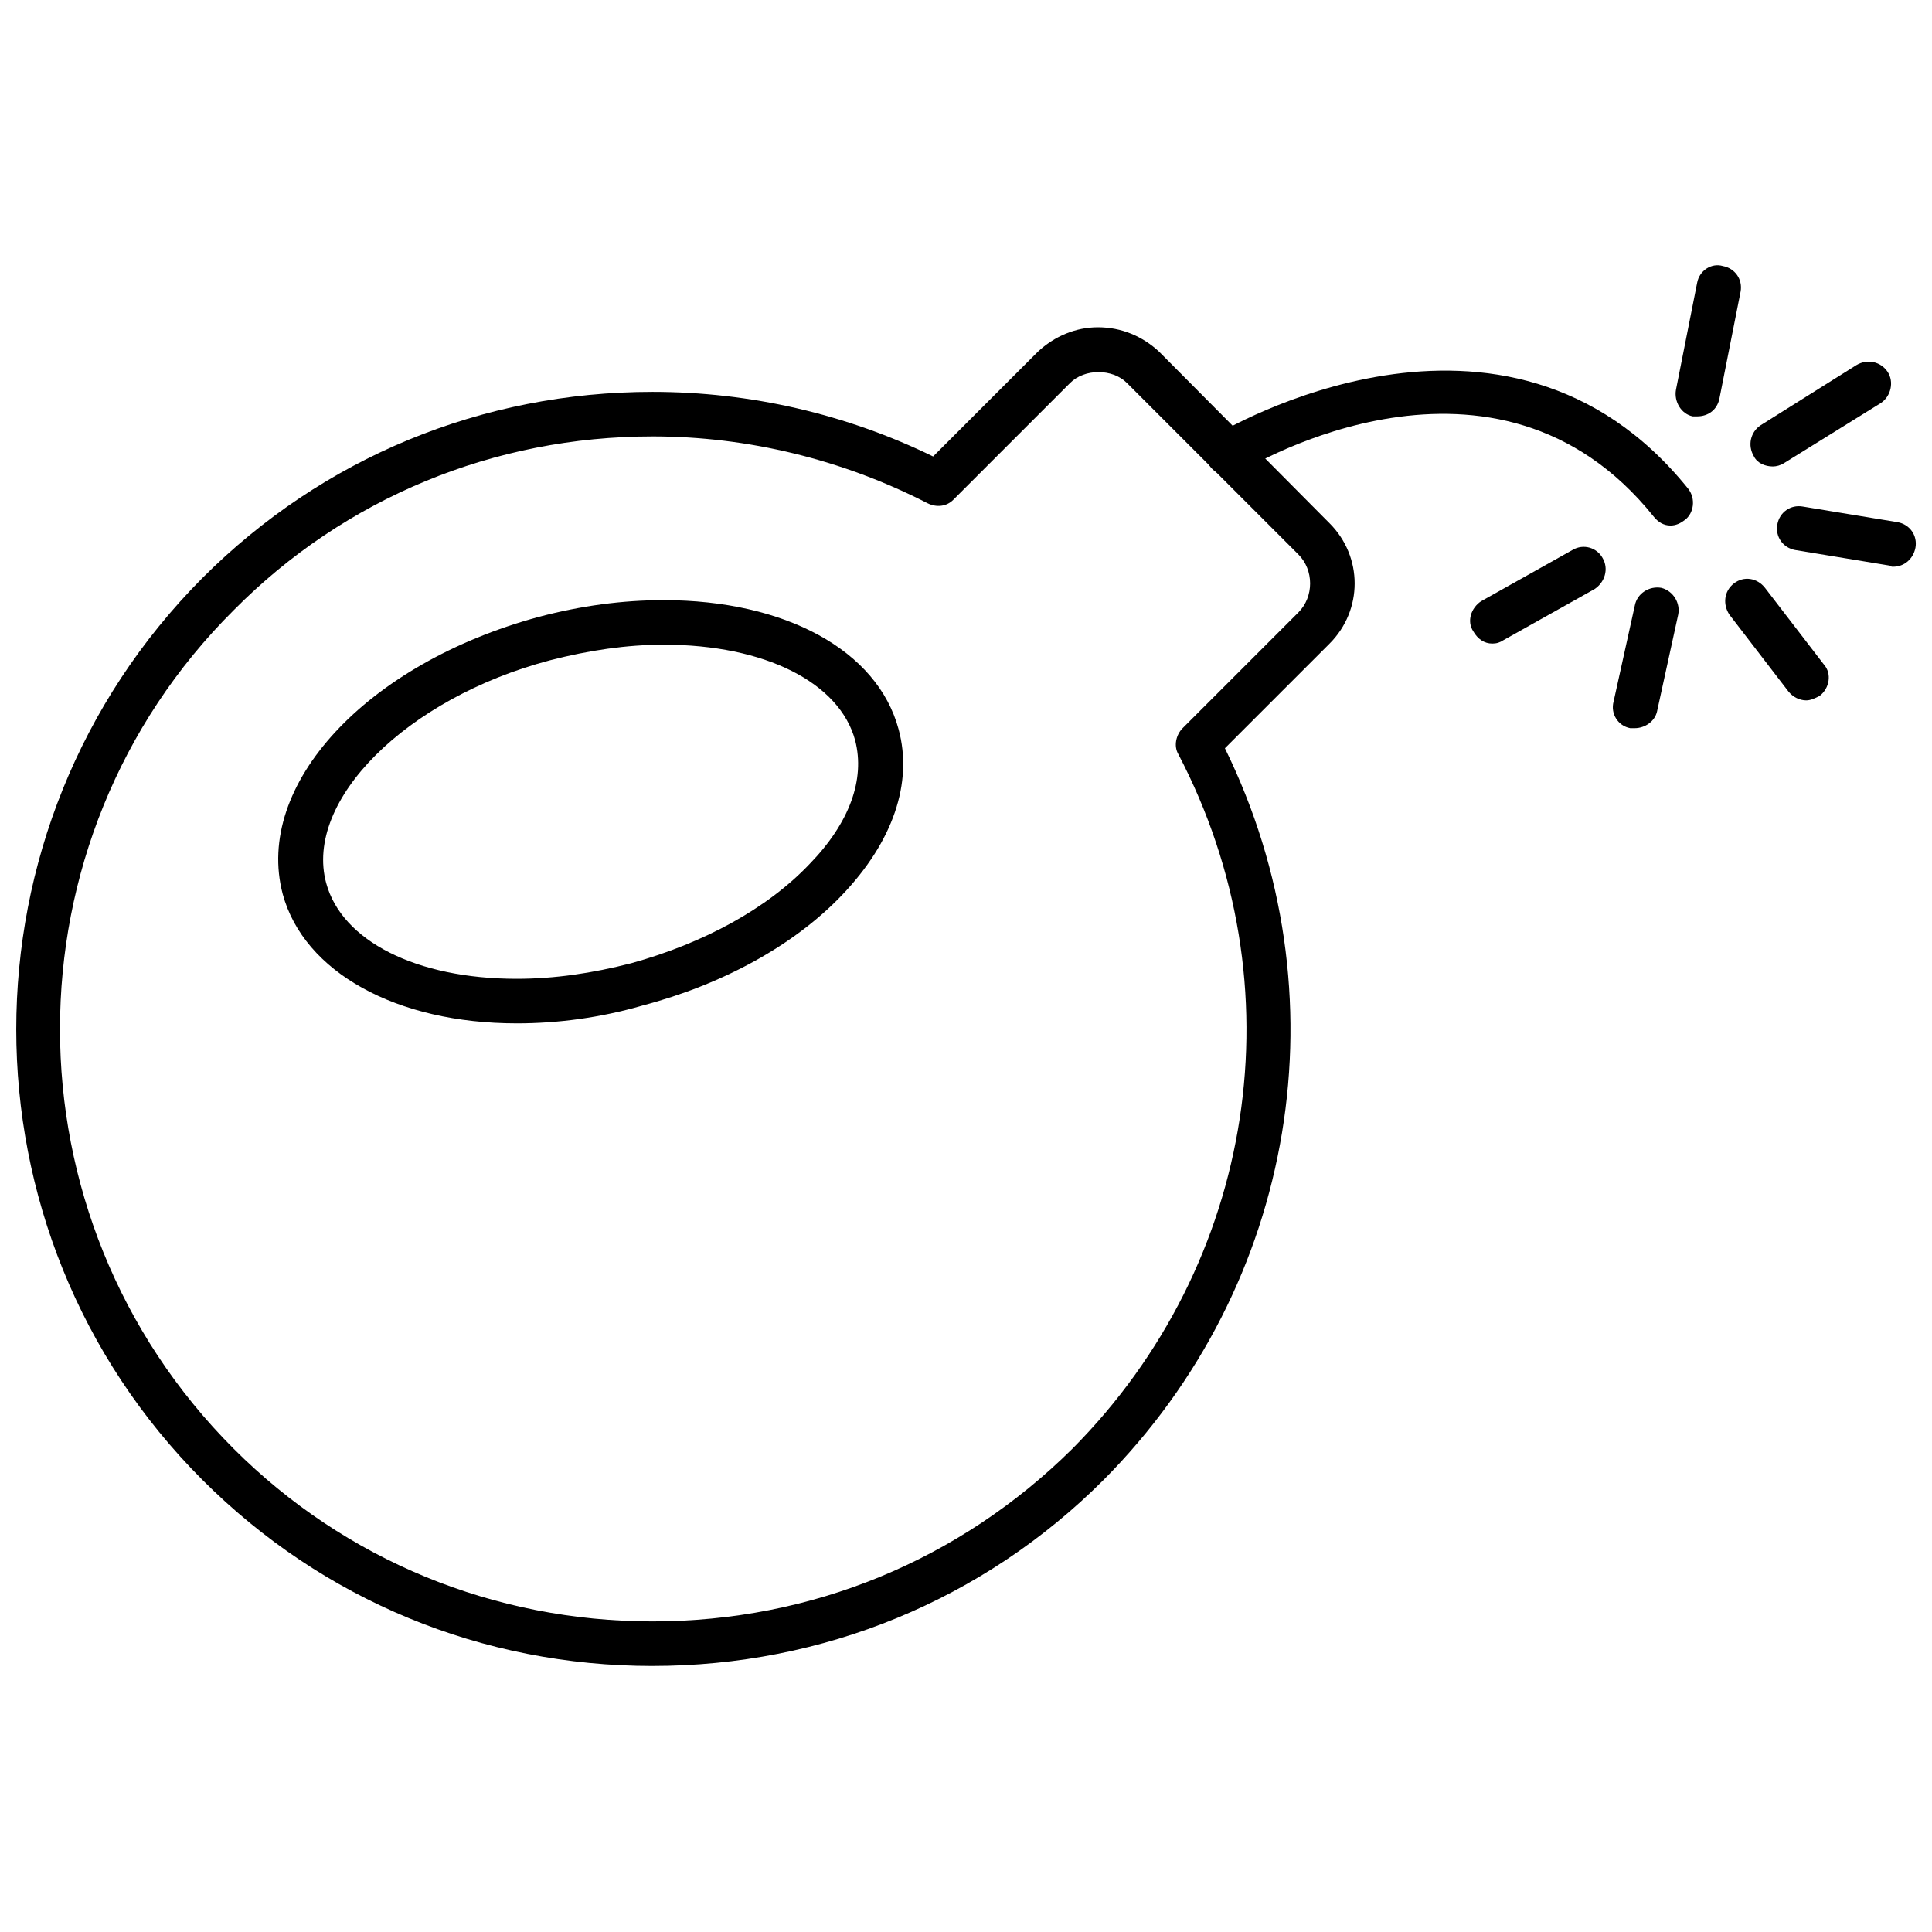 <?xml version="1.0" encoding="UTF-8"?>
<!-- Uploaded to: SVG Repo, www.svgrepo.com, Generator: SVG Repo Mixer Tools -->
<svg width="800px" height="800px" version="1.1" viewBox="144 144 512 512" xmlns="http://www.w3.org/2000/svg">
 <defs>
  <clipPath id="b">
   <path d="m148.09 230h354.91v356h-354.91z"/>
  </clipPath>
  <clipPath id="a">
   <path d="m614 278h37.902v17h-37.902z"/>
  </clipPath>
 </defs>
 <g clip-path="url(#b)">
  <path d="m316.91 585.5c-45.156 0-87.363-17.414-119.24-49.289-65.816-65.816-65.816-172.95 0-239.07 31.875-31.875 74.082-49.289 119.24-49.289 25.973 0 51.355 5.902 74.375 17.117l27.742-27.742c4.426-4.133 10.035-6.492 15.938-6.492 6.199 0 11.805 2.359 16.234 6.492l45.156 45.453c8.855 8.855 8.855 23.02 0 31.875l-27.742 27.742c31.875 64.93 19.184 142.26-32.172 193.91-31.875 31.875-74.375 49.289-119.53 49.289zm0-325.84c-41.91 0-81.461 16.234-110.97 46.043-61.391 61.094-61.391 160.85 0 222.24 29.516 29.516 69.062 45.746 110.97 45.746 42.207 0 81.461-16.234 111.27-45.746 48.699-48.992 60.211-122.78 28.039-184.17-1.18-2.066-0.59-5.016 1.18-6.789l30.695-30.695c4.133-4.133 4.133-11.215 0-15.348l-45.453-45.453c-3.836-3.836-11.215-3.836-15.051 0l-30.988 30.988c-1.77 1.77-4.426 2.066-6.789 0.887-22.43-11.512-47.52-17.707-72.898-17.707z" fill-rule="evenodd"/>
 </g>
 <path d="m586.68 283.27c-1.77 0-3.246-0.887-4.426-2.359-41.91-52.242-106.84-13.578-109.5-11.805-2.953 1.77-6.492 0.887-8.266-1.77-1.477-2.953-0.887-6.492 2.066-8.266 0.59-0.297 76.148-46.043 124.84 14.461 2.066 2.656 1.477 6.492-0.887 8.266-1.18 0.887-2.359 1.477-3.836 1.477z" fill-rule="evenodd"/>
 <path d="m593.76 254.34h-1.18c-2.953-0.59-5.016-3.836-4.426-7.082l5.609-28.332c0.59-3.246 3.836-5.312 6.789-4.426 3.246 0.59 5.312 3.543 4.723 6.789l-5.609 28.332c-0.59 2.953-2.953 4.723-5.902 4.723z" fill-rule="evenodd"/>
 <path d="m613.83 267.62c-2.066 0-4.133-0.887-5.016-2.656-1.77-2.953-0.887-6.492 1.77-8.266l25.383-15.938c2.953-1.77 6.492-0.887 8.266 1.77 1.77 2.656 0.887 6.492-1.77 8.266l-25.676 15.938c-0.887 0.59-2.066 0.887-2.953 0.887z" fill-rule="evenodd"/>
 <g clip-path="url(#a)">
  <path d="m645.71 294.19c-0.297 0-0.59 0-0.887-0.297l-25.086-4.133c-3.246-0.59-5.312-3.543-4.723-6.789 0.59-3.246 3.543-5.312 6.789-4.723l25.086 4.133c3.246 0.59 5.312 3.543 4.723 6.789-0.59 2.953-2.953 5.016-5.902 5.016z" fill-rule="evenodd"/>
 </g>
 <path d="m622.68 329.61c-1.77 0-3.543-0.887-4.723-2.359l-15.645-20.363c-1.77-2.656-1.477-6.199 1.18-8.266 2.656-2.066 6.199-1.477 8.266 1.18l15.645 20.363c2.066 2.359 1.477 6.199-1.18 8.266-1.18 0.59-2.359 1.18-3.543 1.18z" fill-rule="evenodd"/>
 <path d="m577.23 336.98h-1.18c-3.246-0.59-5.312-3.836-4.426-7.082l5.609-25.383c0.59-3.246 3.836-5.312 7.082-4.723 3.246 0.887 5.016 4.133 4.426 7.082l-5.609 25.676c-0.59 2.656-3.246 4.426-5.902 4.426z" fill-rule="evenodd"/>
 <path d="m539.45 314.55c-2.066 0-3.836-1.18-5.016-3.246-1.77-2.656-0.59-6.199 2.066-7.969l24.203-13.578c2.953-1.77 6.492-0.59 7.969 2.066 1.77 2.953 0.59 6.492-2.066 8.266l-24.203 13.578c-0.887 0.59-1.77 0.887-2.953 0.887z" fill-rule="evenodd"/>
 <path d="m280.91 415.2c-31.875 0-56.371-13.578-61.98-34.238-7.672-28.926 22.137-61.094 67.883-73.492 11.215-2.953 22.137-4.426 33.055-4.426 32.172 0 56.668 13.281 62.273 34.238 3.836 14.168-1.477 29.809-15.051 43.977-12.691 13.281-31.582 23.613-52.832 29.219-11.215 3.246-22.43 4.723-33.352 4.723zm38.957-100.35c-9.738 0-19.773 1.477-30.105 4.133-38.074 10.035-65.227 37.188-59.324 59.027 4.133 15.348 23.906 25.383 50.469 25.383 10.035 0 20.07-1.477 30.398-4.133 19.184-5.312 36.008-14.461 47.223-26.27 10.625-10.922 14.758-22.43 12.102-32.762-4.133-15.348-23.906-25.383-50.766-25.383z" fill-rule="evenodd"/>
</svg>